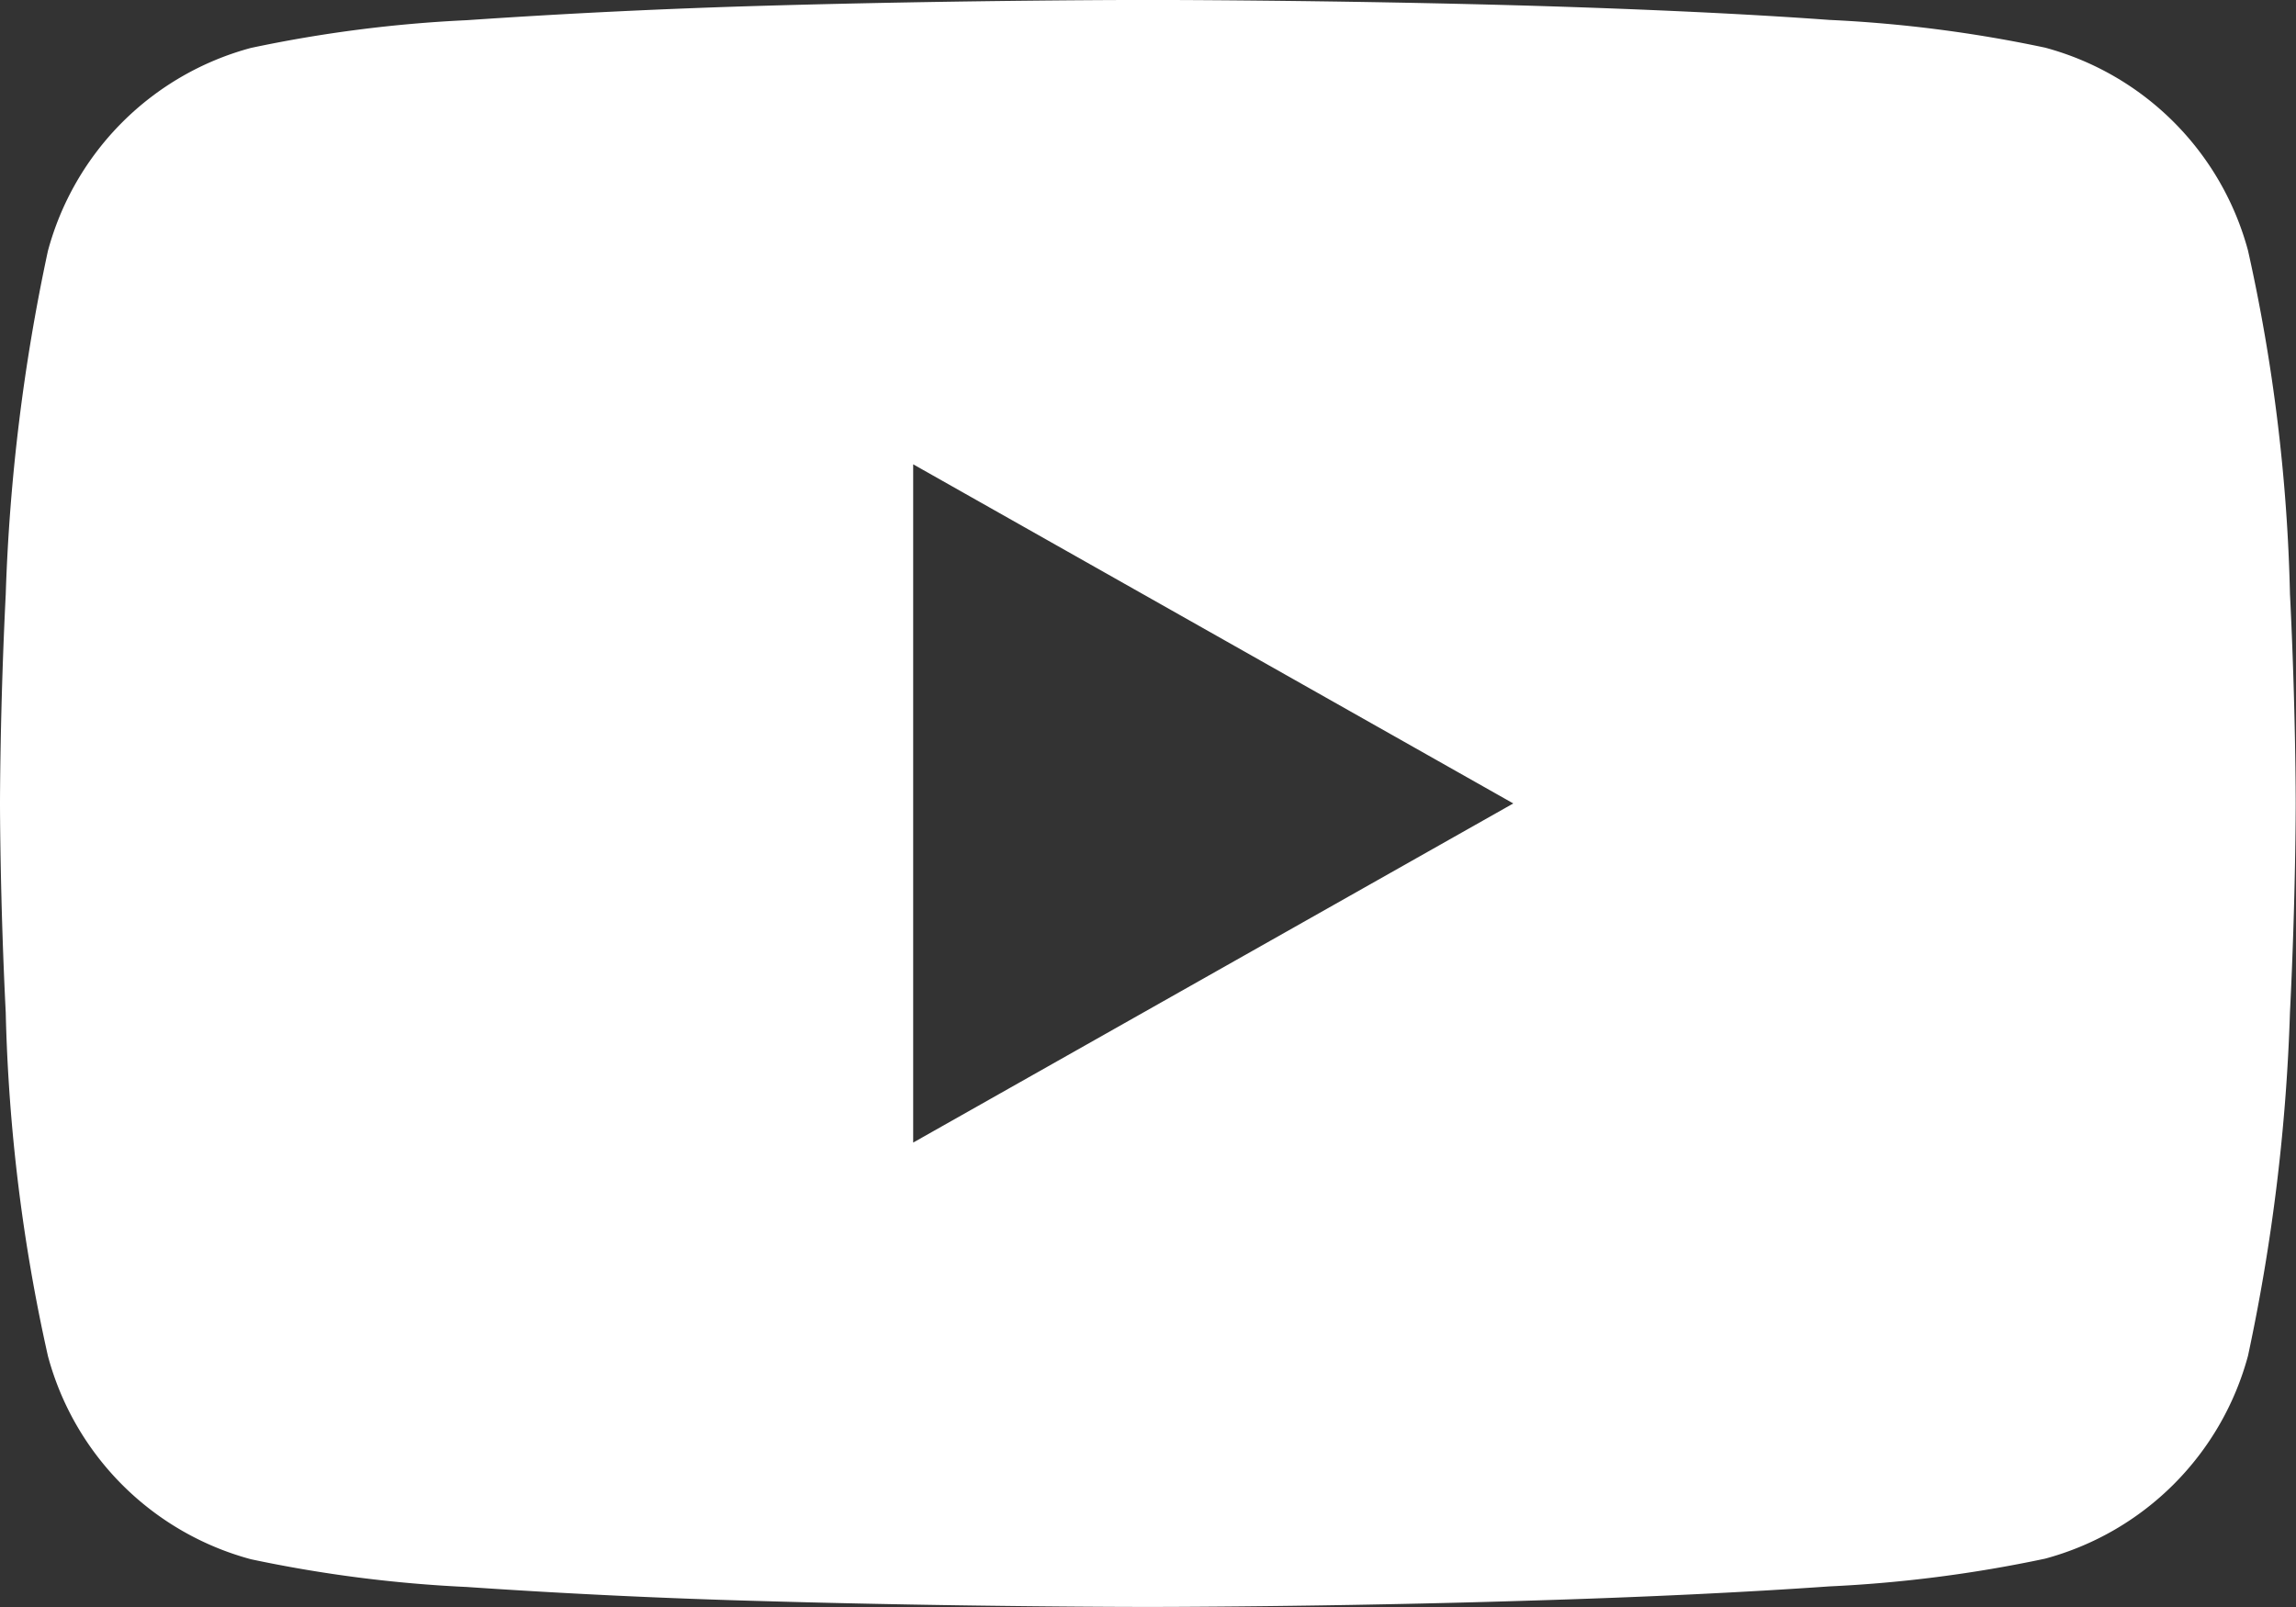 <svg xmlns="http://www.w3.org/2000/svg" width="40" height="28" viewBox="0 0 40 28"><rect x="0" y="0" width="40" height="28" fill="#333333" stroke="none"/><defs><clipPath id="a"><path data-name="Rectangle 147978" transform="translate(.075 -.121)" fill="#fff" d="M0 0h40v28H0z"/></clipPath></defs><g data-name="Group 126929"><g data-name="Group 126874" transform="translate(-.075 .12)" clip-path="url(#a)"><path data-name="Exclusion 2" d="M20.075 27.879c-.031 0-3.167 0-6.644-.1a125.41 125.41 0 01-5.226-.248 23.305 23.305 0 01-3.758-.483A5.009 5.009 0 01.91 23.507a30.563 30.563 0 01-.735-5.984c-.1-1.992-.1-3.628-.1-3.644s0-1.652.1-3.644A33.559 33.559 0 01.91 4.251 5.009 5.009 0 014.447.715 23.3 23.3 0 018.205.232a131.54 131.54 0 015.226-.253c3.477-.1 6.613-.1 6.644-.1s3.167 0 6.644.1c2.043.061 3.8.144 5.226.248a23.3 23.3 0 013.758.483 5.009 5.009 0 013.536 3.536 30.525 30.525 0 01.731 5.984c.1 1.992.1 3.628.1 3.644s0 1.652-.1 3.644a33.553 33.553 0 01-.731 5.984 5.01 5.01 0 01-3.536 3.536 23.312 23.312 0 01-3.758.483c-1.425.1-3.183.187-5.226.248-3.477.11-6.613.11-6.644.11zM15.984 7.97h0v11.818l10.455-5.909L15.984 7.97z" fill="#fff" stroke="rgba(0,0,0,0)" stroke-miterlimit="10"/></g></g></svg>